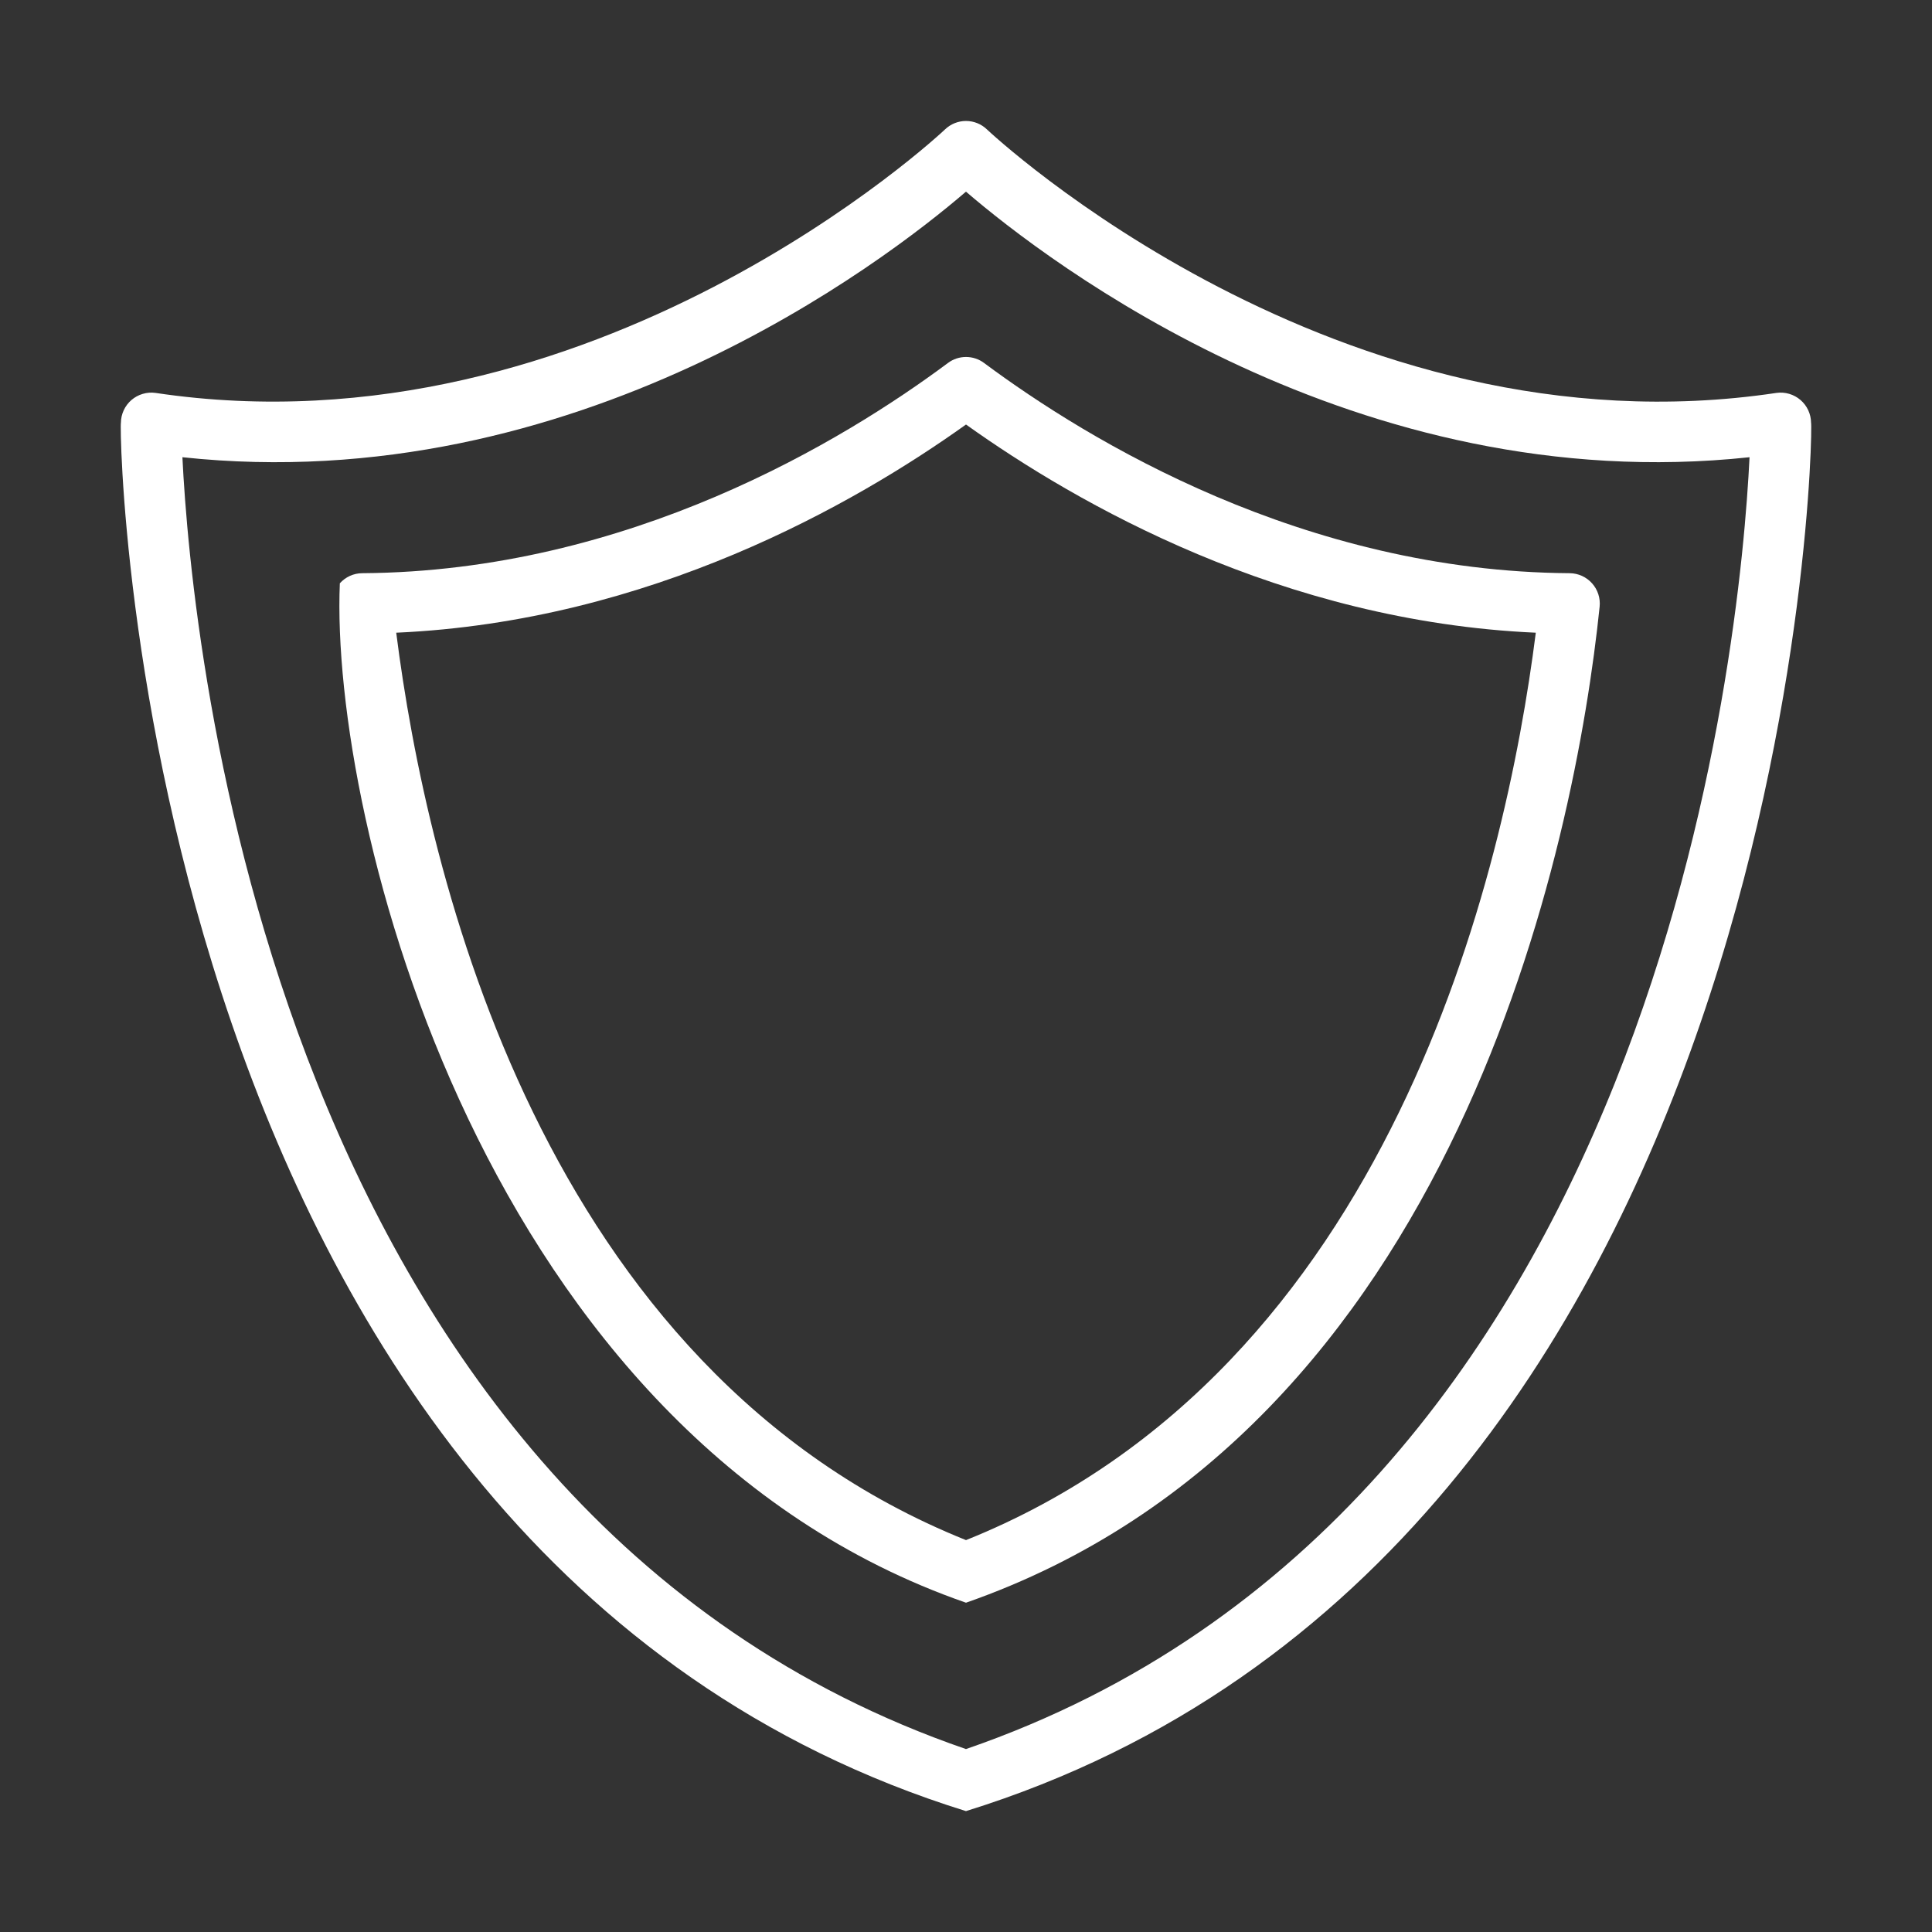 <svg width="70" height="70" viewBox="0 0 70 70" fill="none" xmlns="http://www.w3.org/2000/svg">
<rect x="0" y="0" width="70" height="70" fill="#333333" stroke="none"/>
<path d="M65.618 15.318C65.617 15.161 65.582 15.006 65.516 14.864C65.45 14.722 65.355 14.595 65.236 14.493C65.117 14.39 64.978 14.315 64.827 14.27C64.677 14.226 64.519 14.214 64.363 14.236C48.463 16.615 35.88 4.805 35.754 4.685C35.551 4.491 35.281 4.383 34.999 4.383C34.718 4.383 34.448 4.491 34.244 4.685C34.119 4.805 21.534 16.61 5.635 14.236C5.48 14.214 5.322 14.226 5.172 14.271C5.021 14.315 4.882 14.391 4.763 14.493C4.644 14.595 4.549 14.722 4.483 14.864C4.417 15.006 4.382 15.161 4.381 15.318C4.288 15.595 4.962 56.285 34.999 65.62C65.028 56.291 65.722 15.589 65.618 15.318ZM34.999 63.372C9.816 54.701 6.935 23.243 6.609 16.566C20.844 18.093 32.036 9.491 34.999 6.944C37.963 9.491 49.153 18.091 63.389 16.566C63.064 23.243 60.183 54.701 34.999 63.372Z" fill="white"/>
<path d="M56.878 20.768C47.234 20.705 39.441 15.967 35.653 13.15C35.464 13.009 35.236 12.934 35 12.934C34.765 12.934 34.536 13.009 34.348 13.15C30.562 15.968 22.771 20.705 13.122 20.768C12.97 20.769 12.819 20.802 12.679 20.865C12.54 20.928 12.415 21.02 12.313 21.134C11.951 29.679 17.507 51.996 35 58.069C52.794 51.858 57.079 30.504 57.958 21.979C57.973 21.827 57.957 21.674 57.91 21.529C57.863 21.384 57.786 21.25 57.684 21.136C57.583 21.022 57.459 20.931 57.32 20.867C57.181 20.804 57.031 20.77 56.878 20.768ZM35 55.801C19.592 49.617 15.457 31.608 14.356 22.924C23.538 22.515 30.973 18.259 35 15.381C39.029 18.259 46.466 22.515 55.645 22.924C54.543 31.609 50.408 49.619 35 55.801Z" fill="white"/>
</svg>
